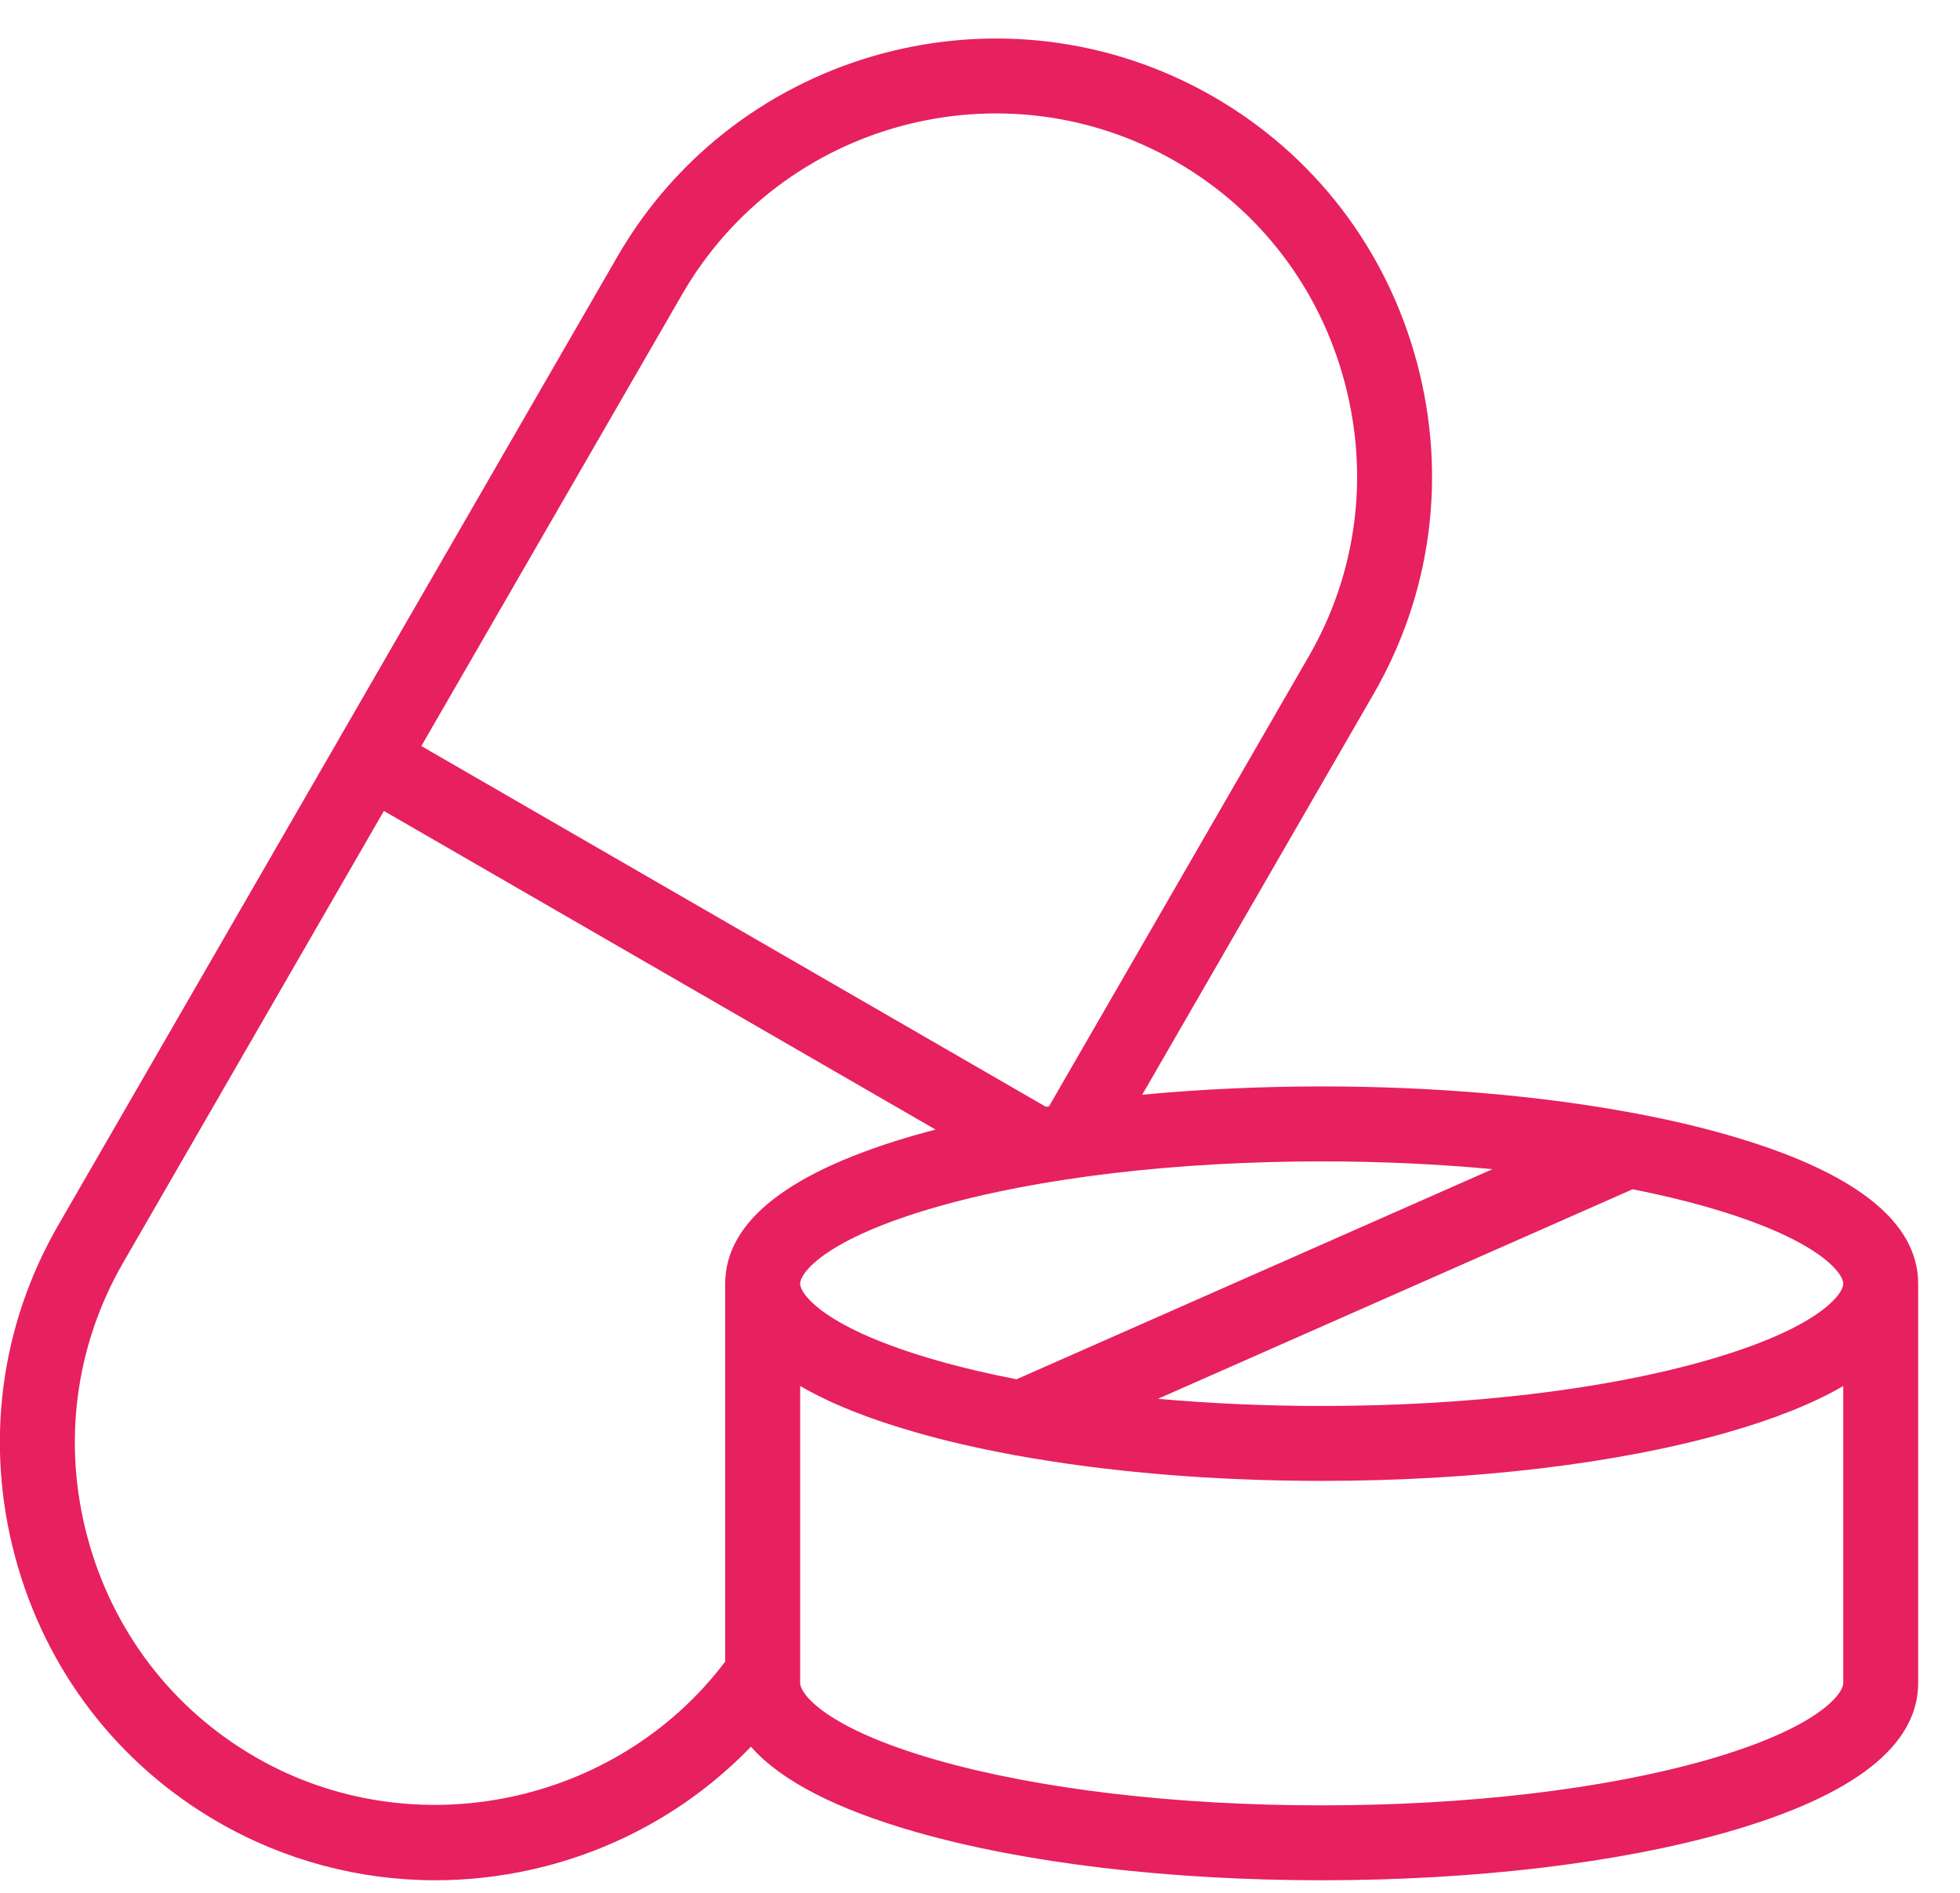 <svg width="29" height="28" viewBox="0 0 29 28" fill="none" xmlns="http://www.w3.org/2000/svg">
<path d="M25.552 16.786C25.144 16.669 24.703 16.566 24.235 16.477C24.208 16.47 24.181 16.465 24.154 16.462C22.79 16.208 21.207 16.071 19.556 16.071C18.641 16.071 17.748 16.114 16.9 16.194L20.326 10.261C21.185 8.772 21.412 7.031 20.964 5.36C20.516 3.688 19.449 2.294 17.96 1.434C14.874 -0.347 10.914 0.713 9.133 3.799L4.998 10.96C4.998 10.961 4.997 10.961 4.997 10.962C4.997 10.963 4.996 10.963 4.996 10.964L0.861 18.125C0.001 19.615 -0.225 21.355 0.223 23.027C0.671 24.699 1.737 26.093 3.227 26.953C4.212 27.522 5.319 27.814 6.441 27.814C6.914 27.814 7.39 27.762 7.86 27.657C9.112 27.378 10.238 26.743 11.111 25.838C11.55 26.338 12.366 26.761 13.555 27.101C15.165 27.561 17.296 27.814 19.556 27.814C21.815 27.814 23.946 27.561 25.556 27.101C27.431 26.565 28.381 25.823 28.381 24.896V18.992C28.381 18.991 28.381 18.99 28.381 18.989C28.381 18.064 27.429 17.322 25.552 16.786ZM19.556 17.18C20.428 17.18 21.279 17.22 22.083 17.295L15.041 20.403C14.623 20.322 14.229 20.23 13.864 20.125C12.203 19.651 11.839 19.144 11.839 18.989C11.839 18.833 12.203 18.327 13.864 17.852C15.381 17.419 17.403 17.18 19.556 17.18ZM10.093 4.354C11.569 1.797 14.849 0.918 17.406 2.394C18.639 3.106 19.522 4.261 19.893 5.647C20.265 7.032 20.077 8.474 19.366 9.707L15.521 16.366C15.506 16.368 15.492 16.37 15.476 16.373L6.234 11.036L10.093 4.354ZM10.73 18.986C10.73 18.987 10.73 18.988 10.73 18.989V24.579C9.122 26.709 6.105 27.335 3.781 25.993C2.548 25.281 1.665 24.126 1.294 22.74C0.922 21.355 1.11 19.912 1.821 18.68L5.68 11.996L13.842 16.709C13.746 16.734 13.652 16.76 13.559 16.786C11.684 17.322 10.732 18.062 10.73 18.986ZM27.273 24.896C27.273 25.052 26.91 25.561 25.252 26.035C23.738 26.467 21.715 26.706 19.556 26.706C17.396 26.706 15.373 26.467 13.859 26.035C12.202 25.561 11.839 25.052 11.839 24.896V20.502C12.281 20.76 12.855 20.99 13.56 21.191C13.995 21.316 14.468 21.424 14.97 21.517C14.995 21.524 15.02 21.528 15.045 21.531C16.389 21.775 17.94 21.906 19.556 21.906C21.809 21.906 23.939 21.652 25.552 21.191C26.256 20.99 26.83 20.76 27.273 20.503V24.896ZM27.273 18.989V18.99C27.27 19.147 26.904 19.652 25.247 20.125C23.73 20.559 21.709 20.798 19.556 20.798C18.721 20.798 17.906 20.761 17.133 20.692L24.157 17.592C24.543 17.669 24.908 17.755 25.247 17.852C26.906 18.326 27.271 18.832 27.273 18.988C27.273 18.988 27.273 18.988 27.273 18.989Z" fill="#E7205F"/>
</svg>
